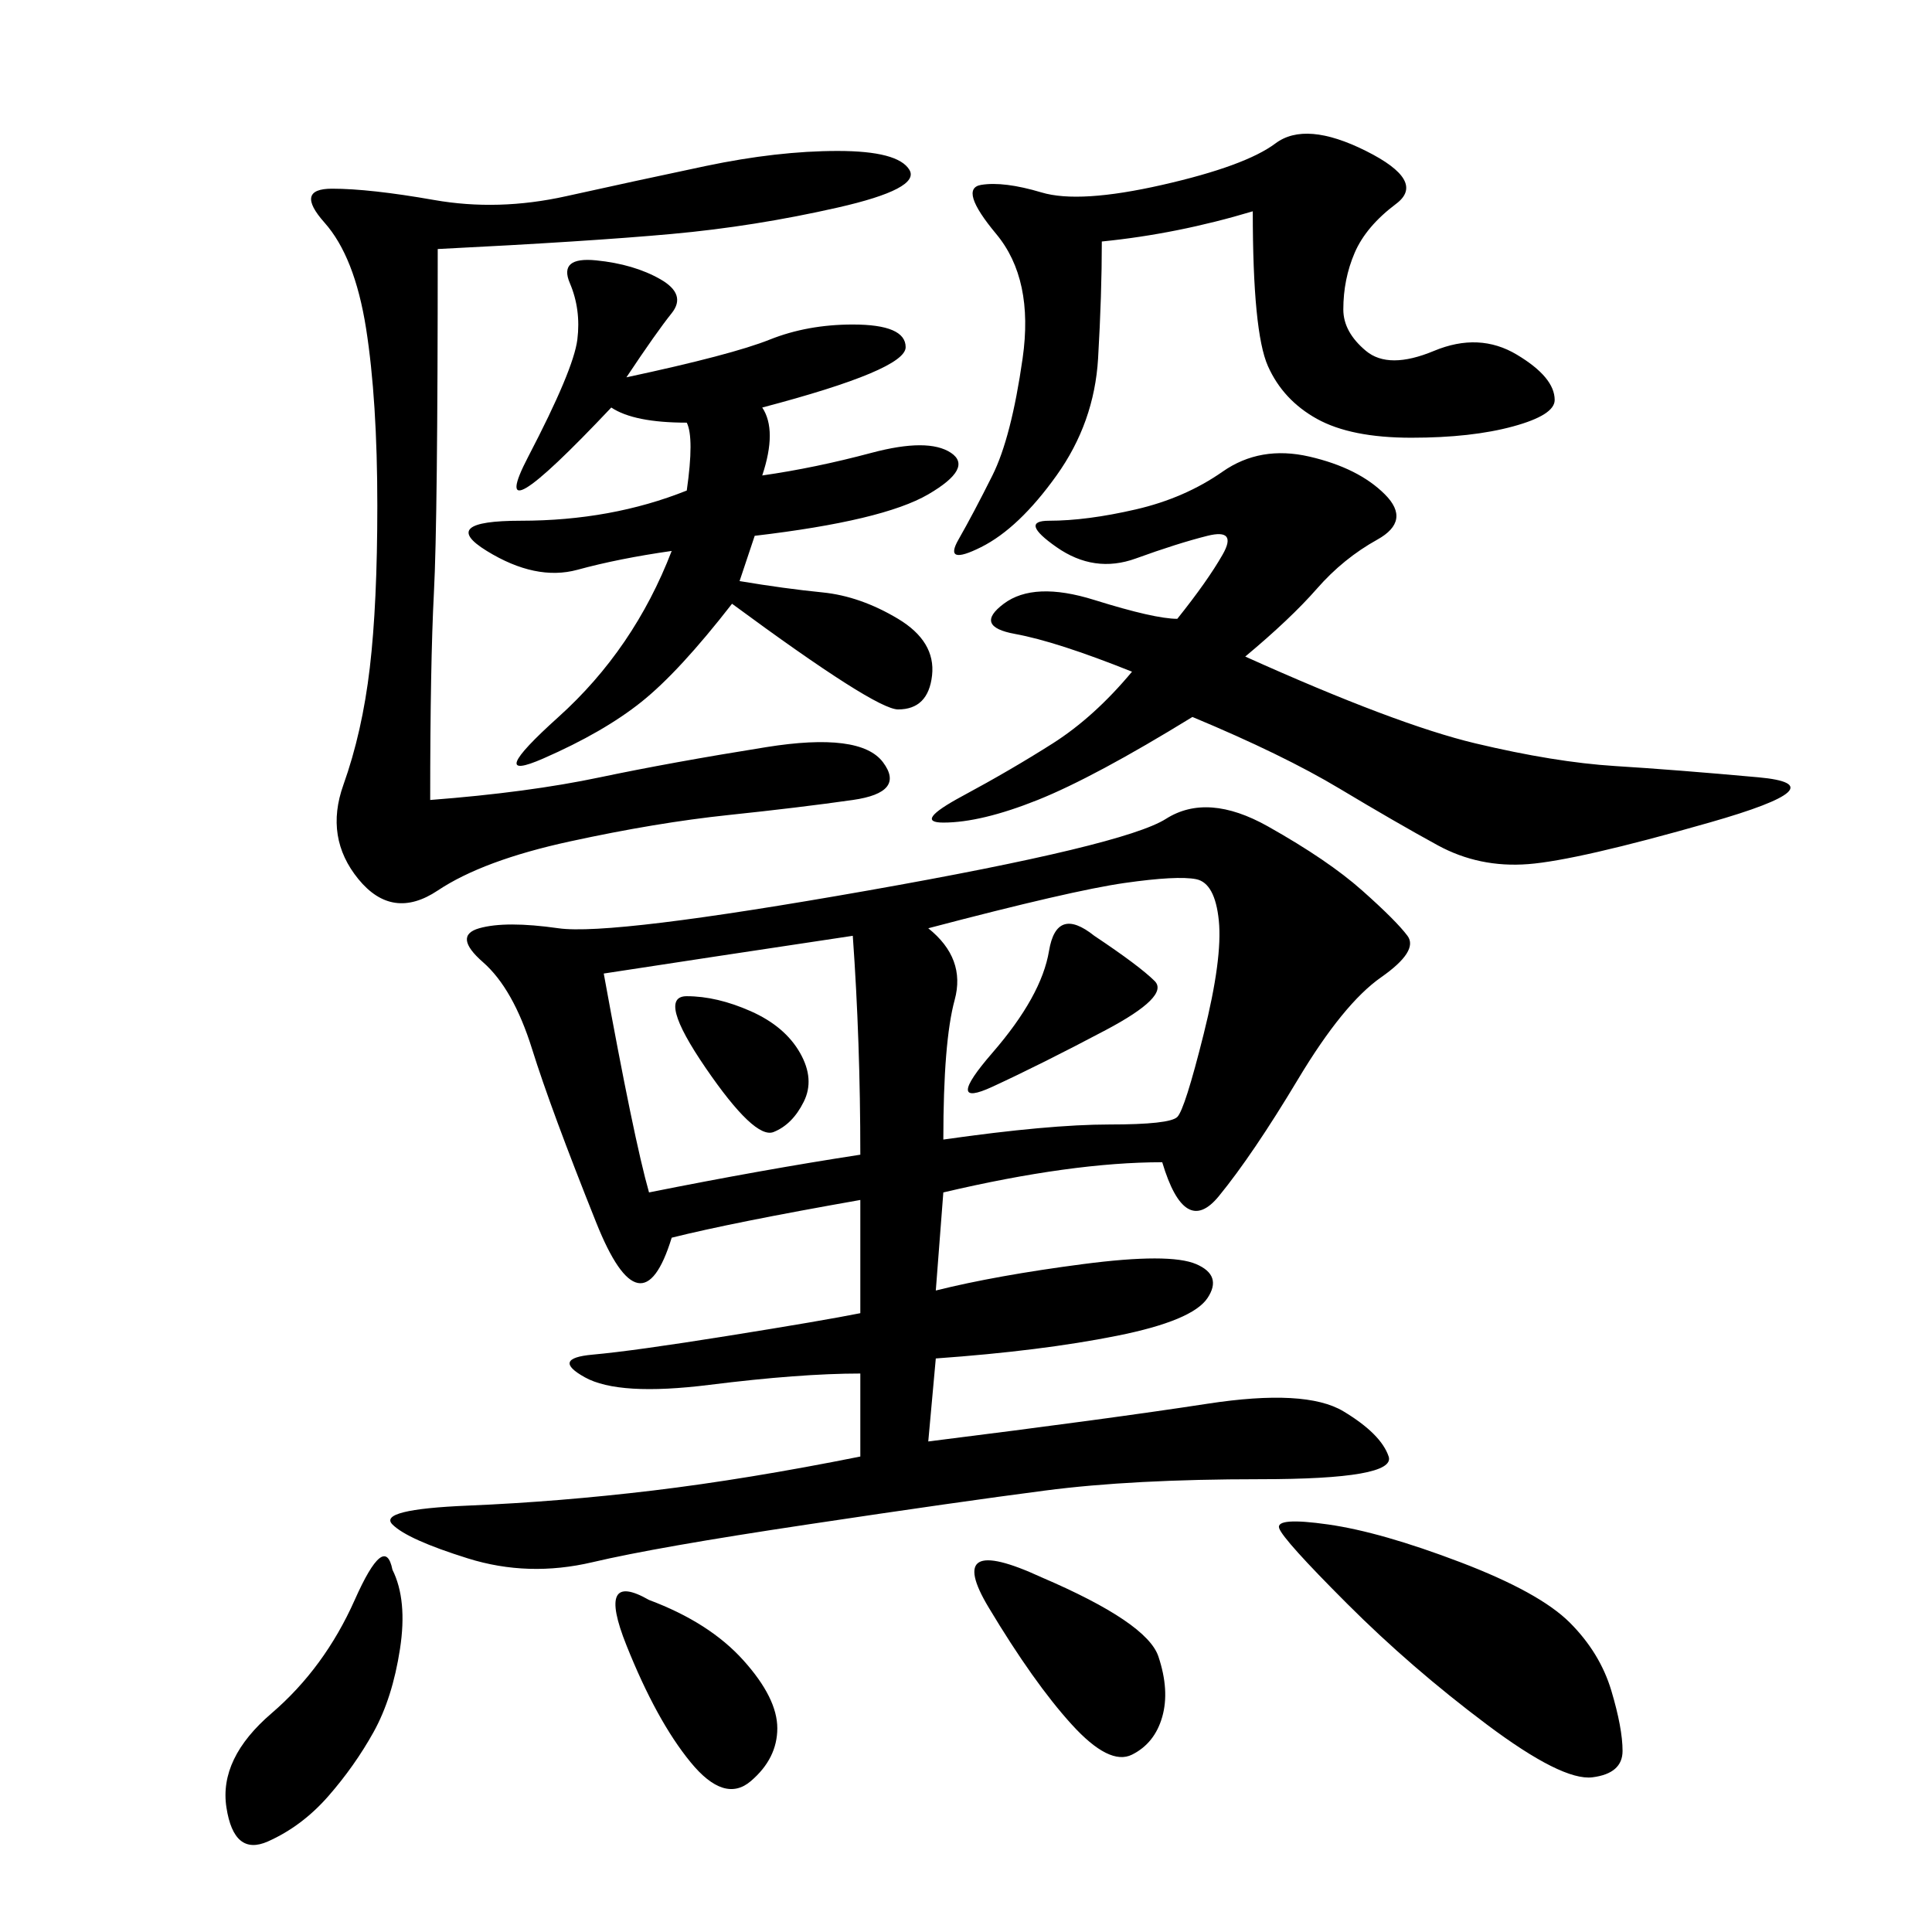 <svg xmlns="http://www.w3.org/2000/svg" xmlns:xlink="http://www.w3.org/1999/xlink" width="300" height="300"><path d="M180.47 180.47Q166.41 180.47 146.48 185.16L146.48 185.16L145.31 200.39Q154.69 198.05 168.16 196.29Q181.64 194.53 185.74 196.29Q189.84 198.05 187.50 201.56Q185.16 205.08 173.44 207.42Q161.72 209.77 145.31 210.94L145.31 210.94L144.14 223.83Q172.27 220.31 187.50 217.97Q202.73 215.63 208.59 219.14Q214.45 222.66 215.63 226.17Q216.80 229.69 195.70 229.69L195.70 229.69Q175.78 229.69 162.30 231.45Q148.83 233.20 125.39 236.72Q101.95 240.23 91.99 242.58Q82.03 244.92 72.66 241.99Q63.28 239.06 60.94 236.72Q58.59 234.38 72.66 233.79Q86.72 233.20 101.37 231.45Q116.02 229.69 133.59 226.17L133.59 226.17L133.59 213.28Q124.22 213.28 110.16 215.04Q96.09 216.80 90.82 213.87Q85.55 210.94 91.99 210.35Q98.44 209.77 113.09 207.42Q127.73 205.08 133.59 203.91L133.59 203.91L133.59 186.33Q113.67 189.84 104.30 192.19L104.30 192.19Q99.61 207.42 92.58 189.84Q85.55 172.27 82.62 162.89Q79.69 153.52 75 149.41Q70.31 145.31 74.41 144.14Q78.52 142.97 86.72 144.14Q94.92 145.31 134.77 138.28Q174.61 131.25 181.05 127.15Q187.50 123.05 196.88 128.32Q206.25 133.59 211.52 138.28Q216.80 142.97 218.55 145.31Q220.31 147.66 214.45 151.76Q208.59 155.86 201.56 167.58Q194.53 179.30 189.26 185.74Q183.98 192.19 180.47 180.47L180.47 180.47ZM193.36 101.95Q216.80 112.50 229.10 115.43Q241.41 118.36 250.78 118.95Q260.16 119.53 273.05 120.70Q285.94 121.88 265.43 127.73Q244.92 133.59 237.30 134.18Q229.69 134.77 223.24 131.25Q216.80 127.73 208.01 122.46Q199.22 117.19 185.16 111.33L185.16 111.33Q169.92 120.70 161.13 124.22Q152.34 127.73 146.48 127.73L146.48 127.73Q141.80 127.73 149.41 123.63Q157.03 119.53 163.48 115.43Q169.92 111.33 175.78 104.30L175.78 104.30Q164.06 99.61 157.62 98.44Q151.17 97.27 155.86 93.75Q160.55 90.23 169.92 93.16Q179.30 96.09 182.81 96.09L182.81 96.09Q187.50 90.23 189.84 86.13Q192.19 82.03 187.50 83.20Q182.81 84.38 176.37 86.72Q169.92 89.06 164.06 84.96Q158.20 80.86 162.89 80.86L162.89 80.86Q168.75 80.86 176.37 79.10Q183.98 77.34 189.84 73.24Q195.70 69.14 203.32 70.90Q210.94 72.66 215.04 76.76Q219.14 80.86 213.87 83.79Q208.59 86.72 204.49 91.41Q200.39 96.09 193.36 101.95L193.36 101.95ZM67.97 38.67Q67.97 80.86 67.38 91.99Q66.80 103.13 66.80 124.22L66.80 124.22Q82.03 123.05 93.16 120.70Q104.30 118.36 118.95 116.02Q133.59 113.67 137.11 118.36Q140.63 123.05 132.42 124.22Q124.22 125.39 113.09 126.56Q101.95 127.73 88.48 130.66Q75 133.59 67.97 138.28Q60.94 142.97 55.66 136.52Q50.39 130.08 53.32 121.88Q56.25 113.67 57.42 103.71Q58.59 93.75 58.59 78.52L58.59 78.52Q58.59 62.11 56.84 50.98Q55.08 39.84 50.39 34.57Q45.70 29.30 51.56 29.30L51.56 29.30Q57.42 29.30 67.38 31.05Q77.34 32.81 87.89 30.47Q98.44 28.13 109.57 25.78Q120.70 23.44 130.08 23.44L130.08 23.44Q139.45 23.44 141.21 26.37Q142.97 29.30 130.08 32.23Q117.19 35.16 104.30 36.33Q91.41 37.50 67.97 38.67L67.97 38.67ZM97.27 58.59Q113.67 55.08 119.53 52.73Q125.39 50.39 132.42 50.39L132.42 50.39Q140.63 50.39 140.63 53.91L140.63 53.91Q140.63 57.42 118.36 63.28L118.36 63.28Q120.70 66.80 118.36 73.83L118.36 73.83Q126.56 72.66 135.35 70.31Q144.14 67.97 147.66 70.31Q151.17 72.66 144.14 76.76Q137.11 80.86 117.19 83.20L117.19 83.20L114.84 90.23Q121.88 91.41 127.73 91.99Q133.59 92.58 139.45 96.09Q145.31 99.61 144.73 104.88Q144.14 110.16 139.45 110.16L139.45 110.16Q135.94 110.16 113.67 93.75L113.67 93.75Q105.47 104.30 99.61 108.98Q93.75 113.67 84.38 117.77Q75 121.88 86.72 111.33Q98.44 100.78 104.30 85.55L104.30 85.55Q96.09 86.72 89.65 88.48Q83.20 90.23 75.59 85.55Q67.97 80.86 80.86 80.86L80.86 80.86Q94.92 80.86 106.64 76.17L106.64 76.17Q107.81 67.97 106.64 65.63L106.64 65.63Q98.44 65.63 94.92 63.28L94.92 63.28Q75 84.38 82.03 70.90Q89.06 57.42 89.65 52.73Q90.23 48.05 88.48 43.95Q86.72 39.84 92.58 40.43Q98.44 41.02 102.54 43.36Q106.64 45.70 104.30 48.63Q101.95 51.56 97.27 58.59L97.27 58.59ZM194.53 32.81Q182.81 36.33 171.09 37.50L171.09 37.50Q171.09 45.70 170.51 55.66Q169.92 65.63 164.06 73.83Q158.20 82.03 152.34 84.96Q146.48 87.89 148.83 83.79Q151.17 79.69 154.10 73.83Q157.03 67.97 158.79 55.66Q160.55 43.36 154.69 36.33Q148.83 29.30 152.34 28.71Q155.86 28.13 161.72 29.88Q167.58 31.64 180.47 28.71Q193.36 25.78 198.05 22.27Q202.73 18.75 212.11 23.44Q221.48 28.13 216.80 31.64Q212.11 35.16 210.35 39.26Q208.59 43.36 208.59 48.05L208.59 48.05Q208.59 51.56 212.11 54.49Q215.63 57.42 222.66 54.49Q229.69 51.56 235.55 55.08Q241.41 58.59 241.41 62.11L241.41 62.11Q241.41 64.45 234.96 66.21Q228.52 67.97 219.14 67.97L219.14 67.97Q209.77 67.97 204.49 65.04Q199.22 62.11 196.88 56.84Q194.53 51.56 194.53 32.81L194.53 32.81ZM144.14 144.14Q150 148.83 148.24 155.27Q146.48 161.72 146.48 176.95L146.48 176.95Q162.89 174.61 172.27 174.61L172.27 174.61Q181.64 174.61 182.81 173.44Q183.98 172.27 186.91 160.55Q189.84 148.83 189.26 142.97Q188.67 137.11 185.74 136.52Q182.81 135.94 174.61 137.11Q166.41 138.28 144.14 144.14L144.14 144.14ZM93.75 151.17Q98.44 176.95 100.78 185.16L100.78 185.16Q118.36 181.64 133.59 179.30L133.59 179.30Q133.59 161.72 132.42 145.31L132.42 145.31Q108.98 148.83 93.75 151.17L93.75 151.17ZM206.25 236.72Q214.45 237.89 226.76 242.58Q239.06 247.27 243.75 251.95Q248.44 256.64 250.20 262.50Q251.95 268.36 251.95 271.88L251.95 271.88Q251.95 275.39 247.27 275.98Q242.58 276.56 230.86 267.77Q219.14 258.98 209.18 249.02Q199.22 239.06 198.63 237.30Q198.05 235.55 206.25 236.72L206.25 236.72ZM60.94 243.75Q63.28 248.44 62.11 256.05Q60.94 263.67 58.01 268.95Q55.08 274.22 50.98 278.91Q46.88 283.59 41.60 285.94Q36.33 288.28 35.16 280.66Q33.98 273.05 42.19 266.02Q50.39 258.98 55.08 248.44Q59.77 237.89 60.94 243.75L60.94 243.75ZM161.72 244.92Q178.13 251.95 179.88 257.23Q181.64 262.50 180.47 266.60Q179.30 270.70 175.78 272.46Q172.27 274.22 166.41 267.77Q160.55 261.33 153.52 249.61Q146.48 237.89 161.72 244.92L161.72 244.92ZM100.78 248.44Q110.16 251.95 115.43 257.81Q120.70 263.67 120.70 268.36L120.70 268.36Q120.70 273.05 116.60 276.56Q112.50 280.08 107.23 273.63Q101.95 267.19 97.27 255.47Q92.58 243.75 100.78 248.44L100.78 248.44ZM169.92 145.31Q176.95 150 179.30 152.34Q181.64 154.69 171.68 159.96Q161.72 165.23 154.10 168.75Q146.48 172.27 154.10 163.48Q161.72 154.69 162.89 147.66Q164.06 140.63 169.92 145.31L169.92 145.31ZM106.64 154.69Q111.33 154.69 116.60 157.03Q121.88 159.38 124.22 163.48Q126.56 167.58 124.80 171.09Q123.05 174.61 120.12 175.78Q117.19 176.95 109.57 165.82Q101.95 154.69 106.64 154.69L106.64 154.69Z"/></svg>
